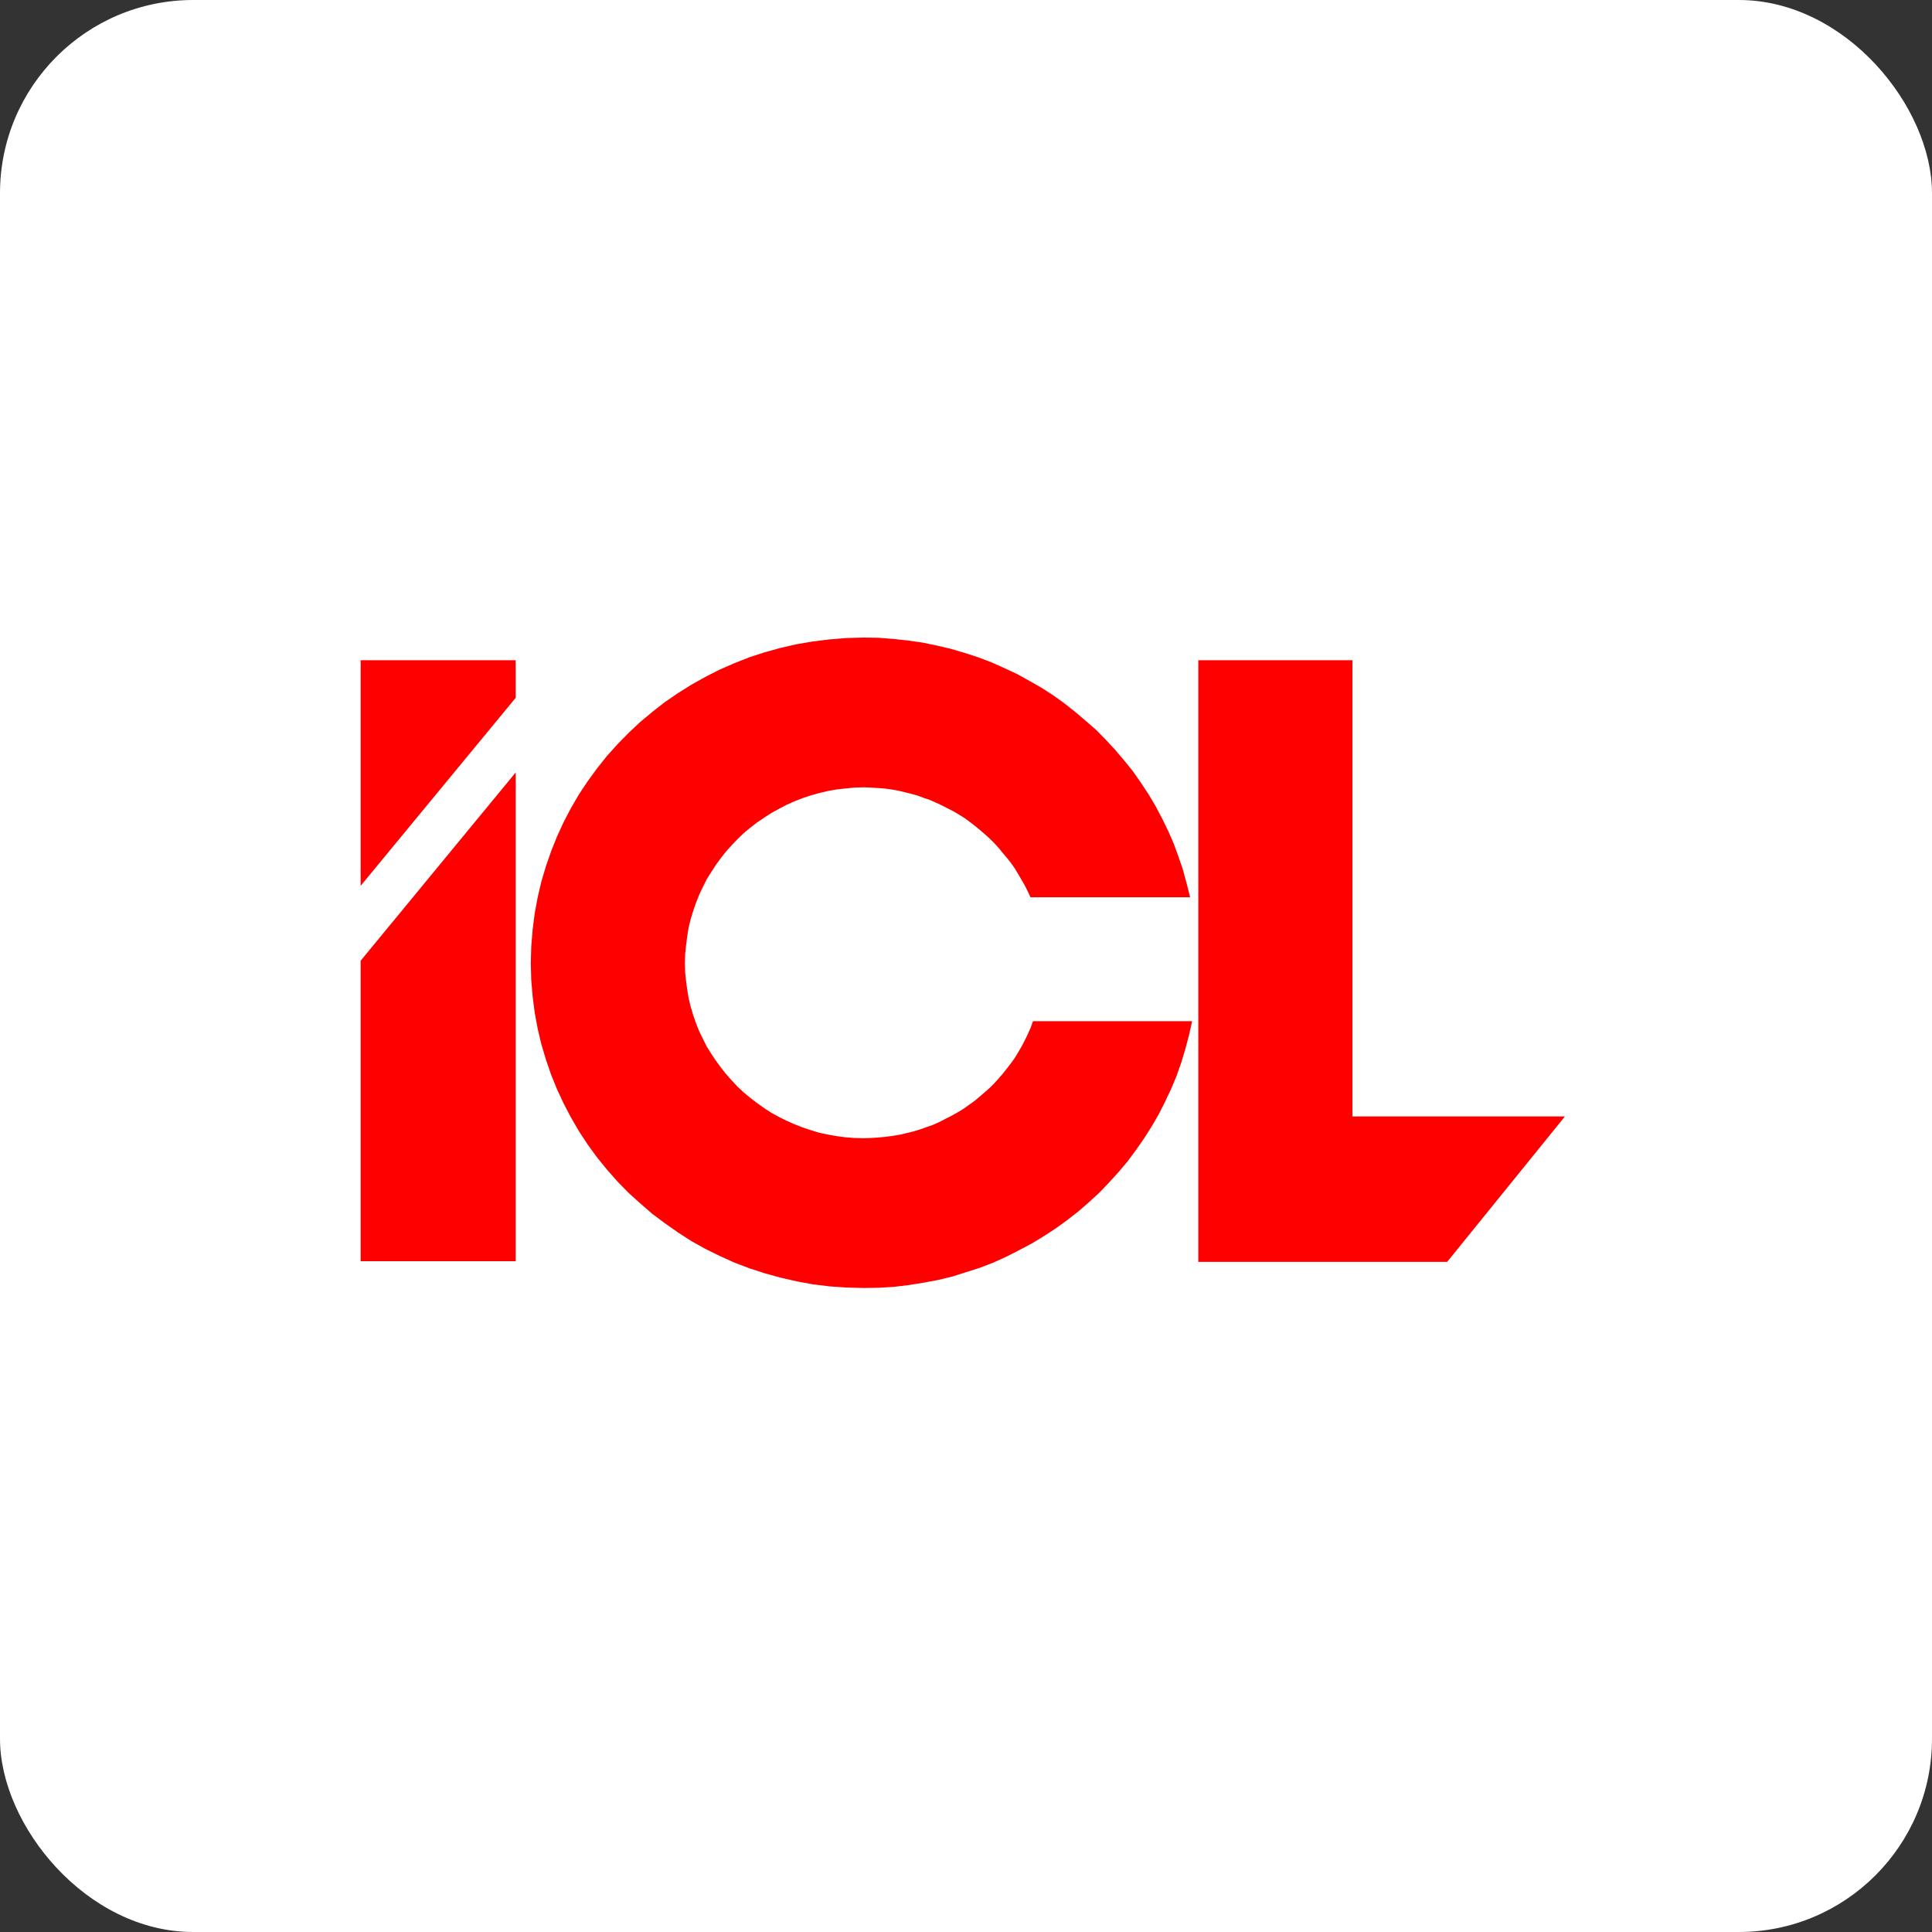 <?xml version="1.0" encoding="UTF-8"?> <svg xmlns="http://www.w3.org/2000/svg" width="300" height="300" viewBox="0 0 300 300" fill="none"><rect x="0" y="0" width="300" height="300" fill="#333333" stroke="none"/><rect width="300" height="300" rx="30" fill="white"></rect><g clip-path="url(#clip0_957_1900)"><path fill-rule="evenodd" clip-rule="evenodd" d="M56 102.521H80.076V108.353L56 137.551V102.521ZM56 149.18L80.076 119.947V195.839H56V149.18ZM160.402 158.569L160.047 159.564L159.621 160.525L159.159 161.485L158.697 162.374L158.165 163.299L157.632 164.188L157.028 165.041L156.389 165.859L155.75 166.677L155.075 167.46L154.365 168.242L153.655 168.953L152.838 169.664L152.057 170.34L151.24 171.016L150.388 171.62L149.536 172.225L148.648 172.758L147.689 173.292L146.766 173.754L145.807 174.252L144.848 174.679L143.818 175.035L142.824 175.39L141.759 175.71L140.729 175.959L139.663 176.208L138.563 176.386L137.497 176.528L136.361 176.635L135.26 176.706L134.124 176.742L132.703 176.706L131.283 176.599L129.934 176.421L128.549 176.173L127.199 175.888L125.921 175.497L124.642 175.07L123.364 174.572L122.157 174.039L120.949 173.434L119.777 172.794L118.677 172.083L117.576 171.3L116.51 170.482L115.481 169.629L114.522 168.74L113.634 167.78L112.746 166.784L111.93 165.752L111.148 164.686L110.438 163.619L109.728 162.481L109.124 161.271L108.556 160.098L108.059 158.853L107.633 157.608L107.242 156.293L106.923 154.977L106.709 153.661L106.532 152.31L106.39 150.958L106.354 149.571L106.39 148.149L106.532 146.797L106.709 145.41L106.923 144.059L107.242 142.743L107.633 141.463L108.059 140.218L108.556 138.973L109.124 137.764L109.728 136.555L110.438 135.417L111.148 134.314L111.93 133.248L112.746 132.216L113.634 131.22L114.522 130.296L115.481 129.371L116.51 128.518L117.576 127.7L118.677 126.953L119.777 126.242L120.949 125.601L122.157 124.961L123.364 124.428L124.642 123.93L125.921 123.503L127.199 123.148L128.549 122.827L129.934 122.579L131.283 122.436L132.703 122.294L134.124 122.258L135.189 122.294L136.254 122.365L137.32 122.436L138.385 122.579L139.415 122.756L140.445 123.005L141.475 123.254L142.469 123.539L143.428 123.894L144.386 124.214L145.345 124.641L146.269 125.068L147.156 125.53L148.08 125.993L148.967 126.526L149.82 127.06L150.636 127.664L151.418 128.269L152.199 128.909L152.98 129.585L153.726 130.26L154.436 130.971L155.111 131.718L155.75 132.501L156.389 133.248L157.028 134.065L157.596 134.883L158.129 135.773L158.626 136.626L159.123 137.48L159.585 138.404L160.011 139.329H184.798L184.265 137.195L183.697 135.097L182.987 132.999L182.241 130.971L181.389 129.015L180.43 127.06L179.436 125.175L178.335 123.325L177.163 121.547L175.92 119.769L174.571 118.098L173.186 116.462L171.73 114.897L170.238 113.368L168.605 111.945L166.971 110.558L165.267 109.207L163.527 107.962L161.716 106.788L159.834 105.721L157.916 104.655L155.927 103.73L153.939 102.841L151.879 102.058L149.784 101.383L147.618 100.743L145.487 100.245L143.25 99.782L141.013 99.462L138.74 99.213L136.432 99.036L134.124 99L131.461 99.071L128.833 99.284L126.24 99.605L123.719 100.031L121.233 100.6L118.783 101.276L116.368 102.058L114.025 102.983L111.752 103.979L109.515 105.117L107.349 106.326L105.254 107.642L103.229 109.029L101.276 110.558L99.394 112.123L97.583 113.83L95.879 115.573L94.245 117.386L92.718 119.307L91.262 121.298L89.913 123.325L88.67 125.459L87.534 127.629L86.504 129.869L85.581 132.181L84.764 134.528L84.054 136.911L83.485 139.364L83.024 141.854L82.704 144.379L82.491 146.975L82.42 149.571L82.491 152.167L82.704 154.692L83.024 157.217L83.485 159.707L84.054 162.125L84.764 164.508L85.581 166.89L86.504 169.167L87.534 171.371L88.67 173.541L89.913 175.675L91.262 177.737L92.718 179.729L94.245 181.614L95.879 183.463L97.583 185.206L99.394 186.842L101.276 188.477L103.229 189.936L105.254 191.358L107.349 192.71L109.515 193.919L111.752 195.021L114.025 196.052L116.368 196.942L118.783 197.724L121.233 198.4L123.719 198.969L126.24 199.431L128.833 199.751L131.461 199.929L134.124 200L136.468 199.964L138.811 199.822L141.155 199.538L143.392 199.182L145.665 198.755L147.867 198.222L149.997 197.546L152.128 196.87L154.258 196.052L156.283 195.128L158.236 194.132L160.189 193.101L162.071 191.963L163.917 190.754L165.693 189.473L167.433 188.122L169.066 186.699L170.7 185.206L172.191 183.641L173.683 182.005L175.068 180.369L176.382 178.591L177.625 176.813L178.796 174.963L179.897 173.079L180.892 171.123L181.815 169.167L182.667 167.139L183.413 165.041L184.052 162.907L184.62 160.774L185.117 158.569H160.402ZM186.076 102.521H210.01V173.363H243L224.712 195.946H186.076V102.521Z" fill="#FF0000"></path></g><defs><clipPath id="clip0_957_1900"><rect width="187" height="101" fill="white" transform="translate(56 99)"></rect></clipPath></defs></svg> 